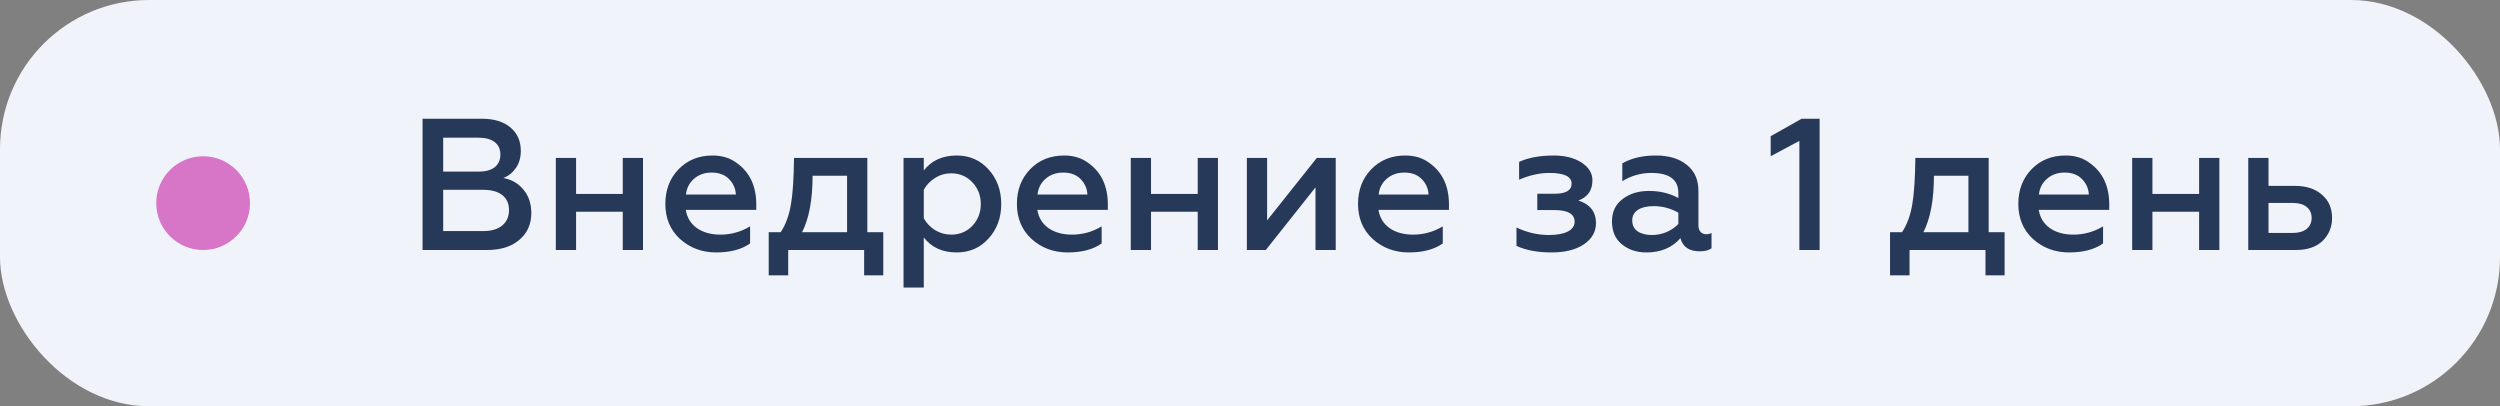 <?xml version="1.0" encoding="UTF-8"?> <svg xmlns="http://www.w3.org/2000/svg" width="240" height="39" viewBox="0 0 240 39" fill="none"><rect x="0" y="0" width="240" height="39" fill="#808080" stroke="none"/><rect width="240" height="39" rx="14.313" fill="#F0F3FA"></rect><path d="M46.758 24H40.566V11.4H46.29C47.43 11.4 48.33 11.676 48.99 12.228C49.662 12.78 49.998 13.536 49.998 14.496C49.998 15.12 49.842 15.66 49.53 16.116C49.218 16.572 48.816 16.896 48.324 17.088C49.116 17.232 49.758 17.604 50.25 18.204C50.754 18.804 51.006 19.554 51.006 20.454C51.006 21.522 50.622 22.38 49.854 23.028C49.098 23.676 48.066 24 46.758 24ZM42.546 18.222V22.182H46.398C47.166 22.182 47.766 22.008 48.198 21.66C48.642 21.3 48.864 20.802 48.864 20.166C48.864 19.542 48.648 19.062 48.216 18.726C47.784 18.39 47.178 18.222 46.398 18.222H42.546ZM42.546 13.218V16.476H45.948C46.608 16.476 47.118 16.338 47.478 16.062C47.85 15.774 48.036 15.366 48.036 14.838C48.036 14.31 47.85 13.908 47.478 13.632C47.118 13.356 46.608 13.218 45.948 13.218H42.546ZM55.303 24H53.359V15.162H55.303V18.618H59.785V15.162H61.729V24H59.785V20.328H55.303V24ZM63.873 19.572C63.873 18.24 64.293 17.136 65.133 16.26C65.985 15.372 67.077 14.928 68.409 14.928C69.321 14.928 70.095 15.168 70.731 15.648C71.979 16.536 72.603 17.868 72.603 19.644V20.148H65.835C65.955 20.892 66.309 21.474 66.897 21.894C67.497 22.314 68.253 22.524 69.165 22.524C70.173 22.524 71.121 22.26 72.009 21.732V23.37C71.193 23.946 70.107 24.234 68.751 24.234C67.395 24.234 66.237 23.802 65.277 22.938C64.341 22.074 63.873 20.952 63.873 19.572ZM65.853 18.672H70.641C70.617 18.12 70.407 17.634 70.011 17.214C69.603 16.782 69.039 16.566 68.319 16.566C67.635 16.566 67.065 16.77 66.609 17.178C66.165 17.574 65.913 18.072 65.853 18.672ZM75.668 26.43H73.796V22.29H74.948C75.416 21.582 75.74 20.712 75.92 19.68C76.1 18.684 76.202 17.178 76.226 15.162L83.264 15.162V22.29H84.794V26.43H82.958V24H75.668V26.43ZM77 22.29H81.32V16.872H78.008C78.008 19.164 77.672 20.97 77 22.29ZM91.834 14.928C93.082 14.928 94.108 15.378 94.912 16.278C95.716 17.166 96.118 18.27 96.118 19.59C96.118 20.898 95.716 21.996 94.912 22.884C94.108 23.784 93.082 24.234 91.834 24.234C90.478 24.234 89.427 23.754 88.683 22.794V27.6H86.74V15.162H88.683V16.368C89.427 15.408 90.478 14.928 91.834 14.928ZM91.311 16.638C90.748 16.638 90.231 16.788 89.763 17.088C89.296 17.376 88.936 17.754 88.683 18.222V20.958C88.936 21.414 89.296 21.792 89.763 22.092C90.243 22.38 90.76 22.524 91.311 22.524C92.127 22.524 92.805 22.242 93.346 21.678C93.885 21.102 94.156 20.406 94.156 19.59C94.156 18.762 93.885 18.066 93.346 17.502C92.805 16.926 92.127 16.638 91.311 16.638ZM97.623 19.572C97.623 18.24 98.043 17.136 98.883 16.26C99.735 15.372 100.827 14.928 102.159 14.928C103.071 14.928 103.845 15.168 104.481 15.648C105.729 16.536 106.353 17.868 106.353 19.644V20.148H99.585C99.705 20.892 100.059 21.474 100.647 21.894C101.247 22.314 102.003 22.524 102.915 22.524C103.923 22.524 104.871 22.26 105.759 21.732V23.37C104.943 23.946 103.857 24.234 102.501 24.234C101.145 24.234 99.987 23.802 99.027 22.938C98.091 22.074 97.623 20.952 97.623 19.572ZM99.603 18.672H104.391C104.367 18.12 104.157 17.634 103.761 17.214C103.353 16.782 102.789 16.566 102.069 16.566C101.385 16.566 100.815 16.77 100.359 17.178C99.915 17.574 99.663 18.072 99.603 18.672ZM110.498 24H108.554V15.162H110.498V18.618H114.98V15.162H116.924V24L114.98 24V20.328H110.498V24ZM121.517 24H119.699V15.162H121.643V21.156L126.413 15.162H128.23V24H126.287V17.988L121.517 24ZM130.371 19.572C130.371 18.24 130.791 17.136 131.631 16.26C132.483 15.372 133.575 14.928 134.907 14.928C135.819 14.928 136.593 15.168 137.229 15.648C138.477 16.536 139.101 17.868 139.101 19.644V20.148H132.333C132.453 20.892 132.807 21.474 133.395 21.894C133.995 22.314 134.751 22.524 135.663 22.524C136.671 22.524 137.619 22.26 138.507 21.732V23.37C137.691 23.946 136.605 24.234 135.249 24.234C133.893 24.234 132.735 23.802 131.775 22.938C130.839 22.074 130.371 20.952 130.371 19.572ZM132.351 18.672H137.139C137.115 18.12 136.905 17.634 136.509 17.214C136.101 16.782 135.537 16.566 134.817 16.566C134.133 16.566 133.563 16.77 133.107 17.178C132.663 17.574 132.411 18.072 132.351 18.672ZM148.948 24.234C147.604 24.234 146.482 24.024 145.582 23.604V21.84C146.59 22.32 147.622 22.56 148.678 22.56C149.446 22.56 150.052 22.452 150.496 22.236C150.94 22.008 151.162 21.69 151.162 21.282C151.162 20.538 150.514 20.166 149.218 20.166H147.58V18.6H149.218C150.322 18.6 150.874 18.276 150.874 17.628C150.874 16.944 150.16 16.602 148.732 16.602C147.796 16.602 146.83 16.818 145.834 17.25V15.54C146.734 15.132 147.838 14.928 149.146 14.928C150.226 14.928 151.114 15.15 151.81 15.594C152.518 16.05 152.872 16.62 152.872 17.304C152.872 18.276 152.422 18.924 151.522 19.248C152.65 19.608 153.214 20.334 153.214 21.426C153.214 22.254 152.824 22.932 152.044 23.46C151.276 23.976 150.244 24.234 148.948 24.234ZM163.786 22.488C163.978 22.488 164.152 22.446 164.308 22.362V23.838C164.044 24.03 163.666 24.126 163.174 24.126C162.166 24.126 161.548 23.706 161.32 22.866C160.516 23.778 159.43 24.234 158.062 24.234C157.114 24.234 156.322 23.97 155.686 23.442C155.062 22.926 154.75 22.2 154.75 21.264C154.75 20.328 155.092 19.608 155.776 19.104C156.448 18.588 157.288 18.33 158.296 18.33C159.364 18.33 160.306 18.558 161.122 19.014V18.528C161.122 17.244 160.258 16.602 158.53 16.602C157.522 16.602 156.592 16.866 155.74 17.394V15.684C156.616 15.18 157.69 14.928 158.962 14.928C160.21 14.928 161.2 15.228 161.932 15.828C162.676 16.416 163.048 17.244 163.048 18.312V21.606C163.048 21.882 163.114 22.098 163.246 22.254C163.39 22.41 163.57 22.488 163.786 22.488ZM161.122 21.498V20.418C160.378 19.998 159.592 19.788 158.764 19.788C158.116 19.788 157.606 19.908 157.234 20.148C156.874 20.388 156.694 20.724 156.694 21.156C156.694 21.612 156.862 21.96 157.198 22.2C157.546 22.44 158.014 22.56 158.602 22.56C159.082 22.56 159.55 22.464 160.006 22.272C160.462 22.068 160.834 21.81 161.122 21.498ZM174.684 24H172.74V13.524L169.986 15V13.074L172.956 11.4H174.684V24ZM183.316 26.43H181.444V22.29H182.596C183.064 21.582 183.388 20.712 183.568 19.68C183.748 18.684 183.85 17.178 183.874 15.162H190.912V22.29H192.442V26.43H190.606V24H183.316V26.43ZM184.648 22.29H188.968V16.872H185.656C185.656 19.164 185.32 20.97 184.648 22.29ZM193.758 19.572C193.758 18.24 194.178 17.136 195.018 16.26C195.87 15.372 196.962 14.928 198.294 14.928C199.206 14.928 199.98 15.168 200.616 15.648C201.864 16.536 202.488 17.868 202.488 19.644V20.148H195.72C195.84 20.892 196.194 21.474 196.782 21.894C197.382 22.314 198.138 22.524 199.05 22.524C200.058 22.524 201.006 22.26 201.894 21.732V23.37C201.078 23.946 199.992 24.234 198.636 24.234C197.28 24.234 196.122 23.802 195.162 22.938C194.226 22.074 193.758 20.952 193.758 19.572ZM195.738 18.672H200.526C200.502 18.12 200.292 17.634 199.896 17.214C199.488 16.782 198.924 16.566 198.204 16.566C197.52 16.566 196.95 16.77 196.494 17.178C196.05 17.574 195.798 18.072 195.738 18.672ZM206.633 24H204.689V15.162H206.633V18.618H211.115V15.162H213.059V24H211.115V20.328H206.633V24ZM220.405 24H215.833V15.162H217.777V17.844H220.315C221.395 17.844 222.259 18.126 222.907 18.69C223.555 19.242 223.879 19.986 223.879 20.922C223.879 21.798 223.573 22.536 222.961 23.136C222.349 23.712 221.497 24 220.405 24ZM217.777 19.482V22.362H220.099C220.663 22.362 221.107 22.236 221.431 21.984C221.755 21.72 221.917 21.366 221.917 20.922C221.917 20.466 221.755 20.112 221.431 19.86C221.119 19.608 220.675 19.482 220.099 19.482H217.777Z" fill="#263959"></path><circle cx="19.5" cy="19.5" r="4.5" fill="#D775C7"></circle></svg> 
